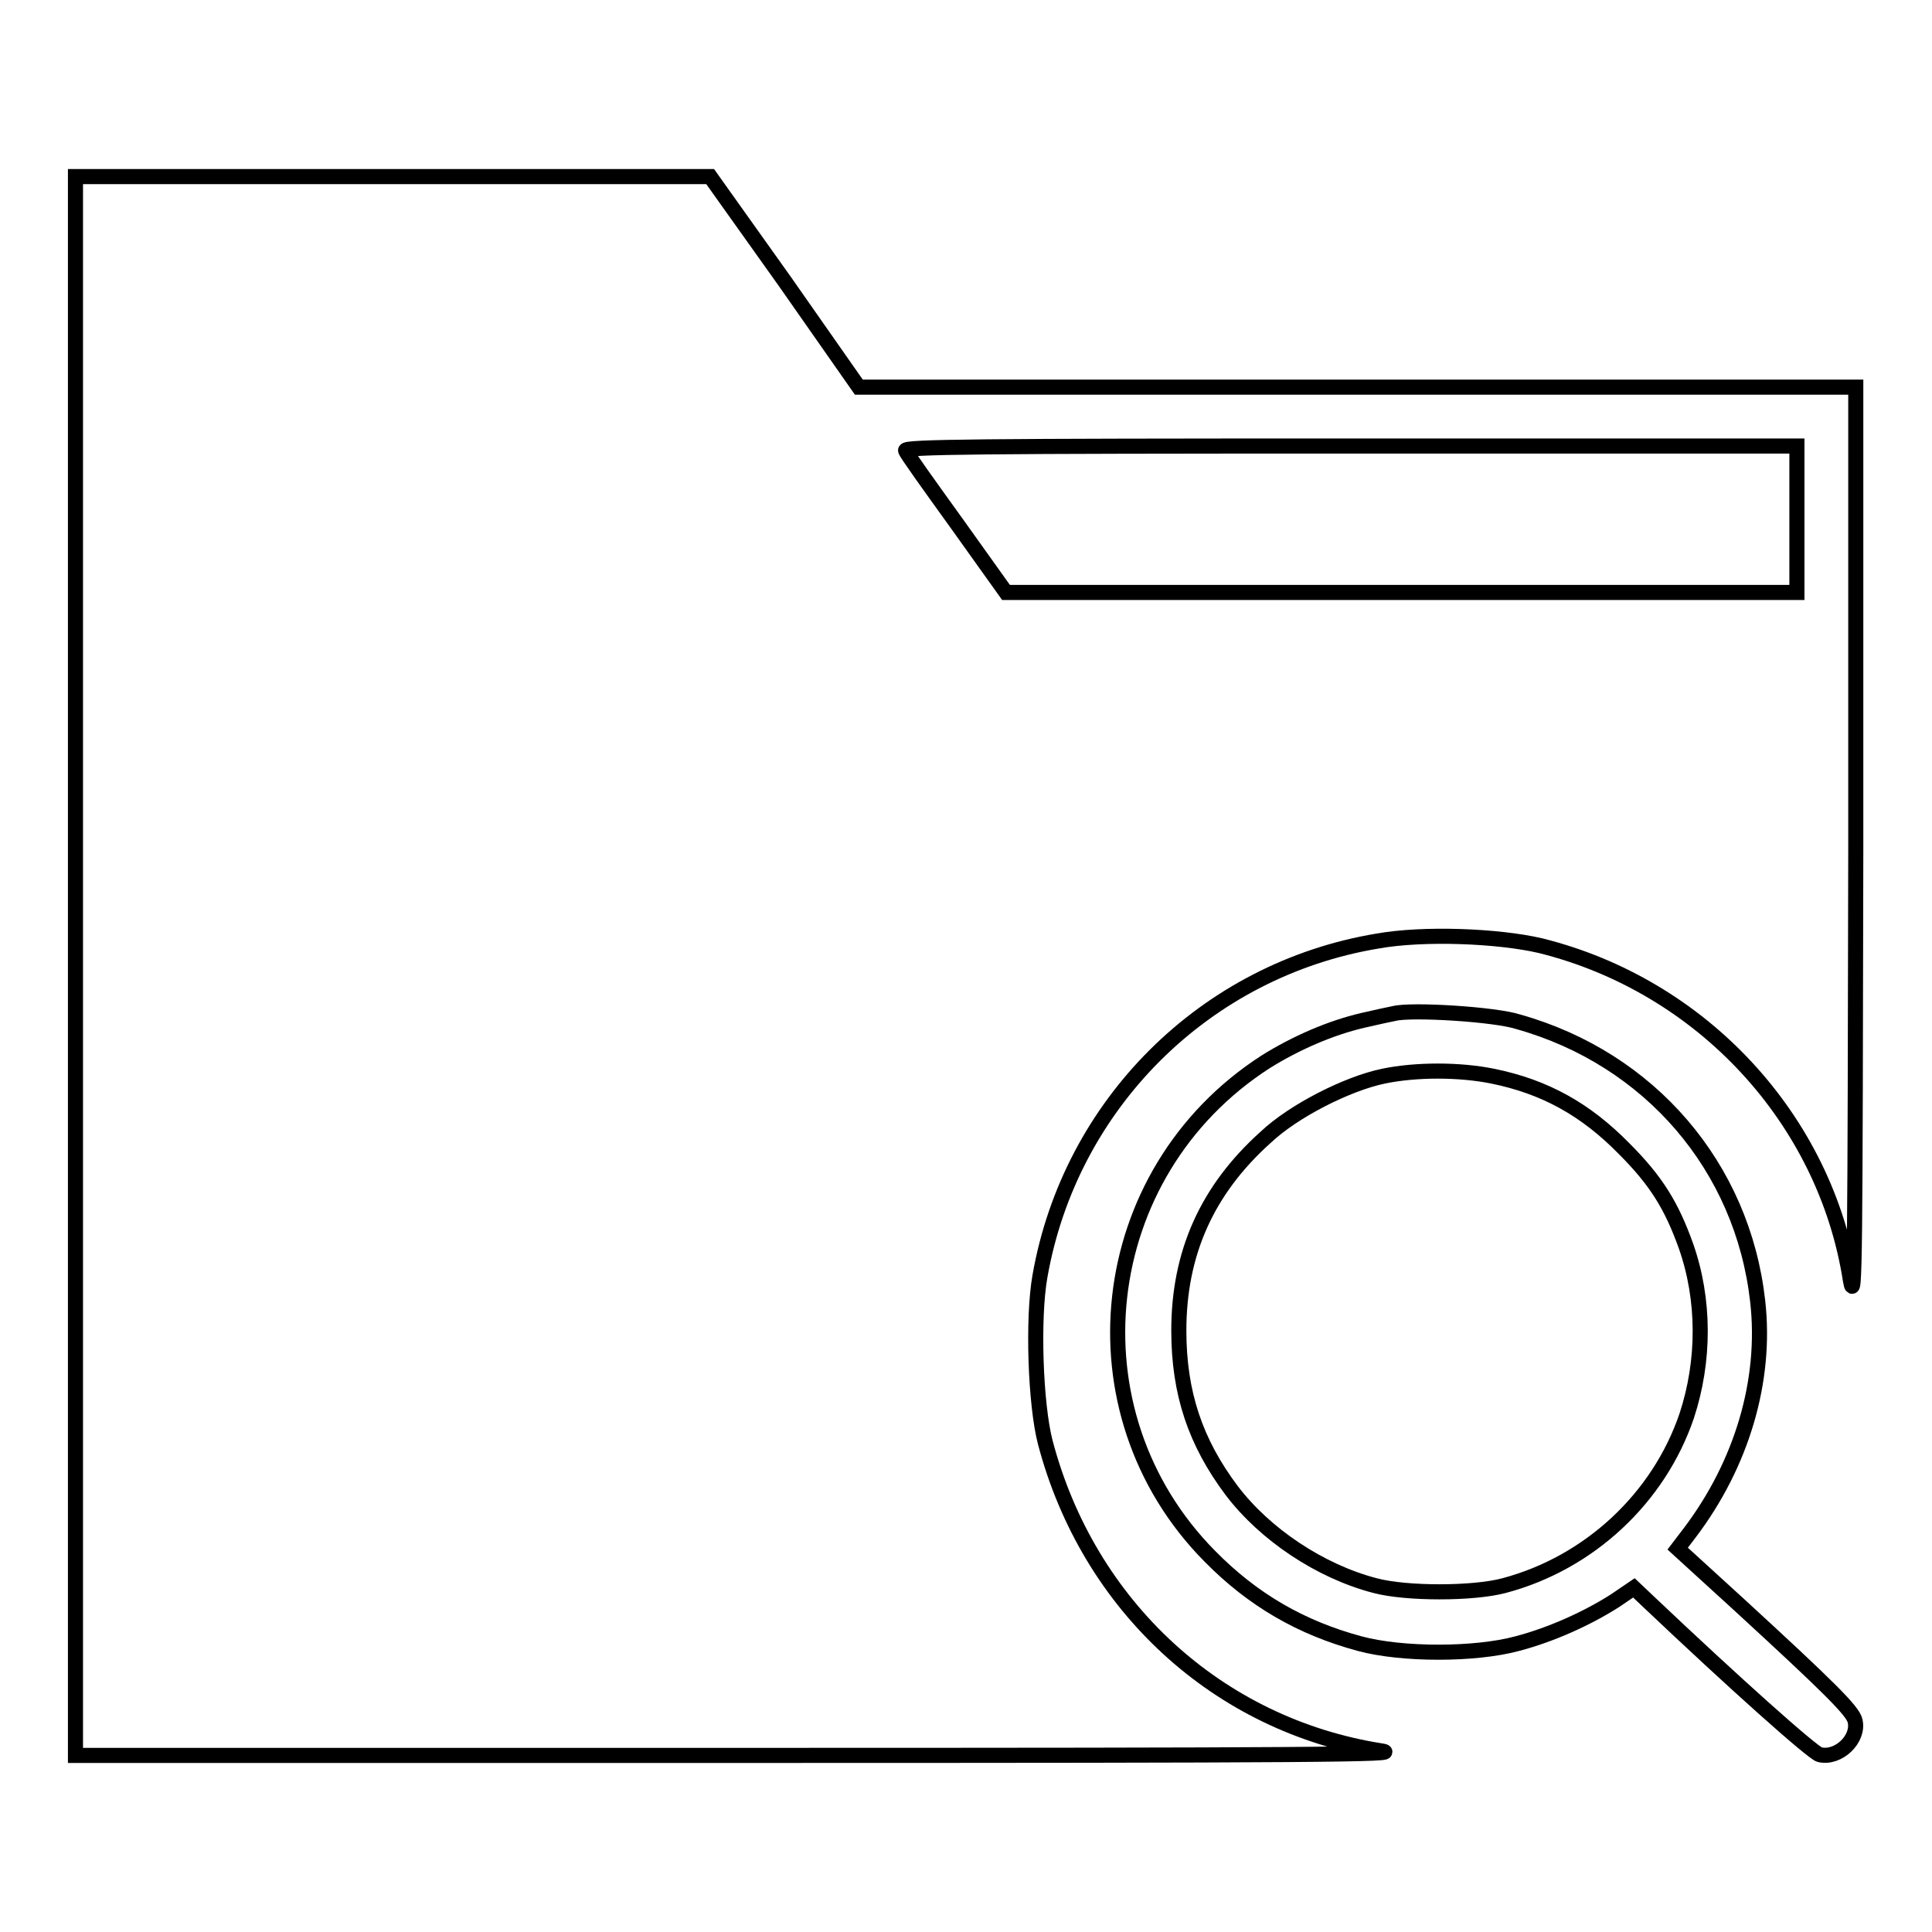 <?xml version="1.0" encoding="utf-8"?>
<!-- Svg Vector Icons : http://www.onlinewebfonts.com/icon -->
<!DOCTYPE svg PUBLIC "-//W3C//DTD SVG 1.1//EN" "http://www.w3.org/Graphics/SVG/1.1/DTD/svg11.dtd">
<svg version="1.1" xmlns="http://www.w3.org/2000/svg" xmlns:xlink="http://www.w3.org/1999/xlink" x="0px" y="0px" viewBox="0 0 256 256" enable-background="new 0 0 256 256" xml:space="preserve">
<g><g><g><path stroke-width="2" fill-opacity="0" stroke="#000000"  d="M10,128v104.6l88.5,0c75.5,0,87.9-0.1,84.5-0.6c-21.6-3.4-38.8-19.2-44.5-40.9c-1.3-5-1.7-16.4-0.7-22c4-22.8,21.9-40.6,44.7-44.4c6.1-1.1,16-0.7,21.6,0.6c21.4,5.3,37.8,23,41.1,44.4c0.6,3.5,0.6-3.8,0.7-57.2l0-61.2h-66.1h-66L104,37.3l-9.9-13.9H52H10V128z M238.1,68.8v9.7h-52.4h-52.4l-6.5-9.1c-3.6-5-6.7-9.3-6.8-9.7c-0.3-0.5,9.4-0.6,58.9-0.6h59.2L238.1,68.8L238.1,68.8z"/><path stroke-width="2" fill-opacity="0" stroke="#000000"  d="M184.7,134.3c-0.5,0.1-2.4,0.5-4.1,0.9c-4.3,1-8.9,3-12.9,5.5c-22.8,14.7-26.3,46.4-7.4,65.5c5.7,5.8,12.1,9.5,19.9,11.6c5.6,1.5,15.2,1.5,20.8,0c4.6-1.2,9.4-3.4,13-5.7l2.5-1.7l1.9,1.8c11.5,10.9,21.7,20,22.7,20.3c2.5,0.6,5.3-2.1,4.7-4.5c-0.3-1.3-3.3-4.3-15.5-15.5l-8-7.3l1.6-2.1c6.9-9.1,10.2-20.2,9-30.7c-2-17.8-14.3-32.1-31.7-37C198.2,134.4,187,133.7,184.7,134.3z M197.8,142.6c6.9,1.4,12.3,4.4,17.4,9.6c4.3,4.3,6.3,7.6,8.2,12.9c2.5,7.1,2.5,15.2,0.1,22.5c-3.7,10.9-12.9,19.5-24.2,22.5c-4.1,1.1-13,1.1-17.1,0c-7.3-1.9-14.6-6.8-19-12.6c-4.8-6.4-7-12.9-7-21.2c0-10.2,3.7-18.6,11.5-25.6c3.7-3.5,10.8-7.1,15.6-8.1C187.6,141.7,193.4,141.7,197.8,142.6z"/></g></g></g>
</svg>